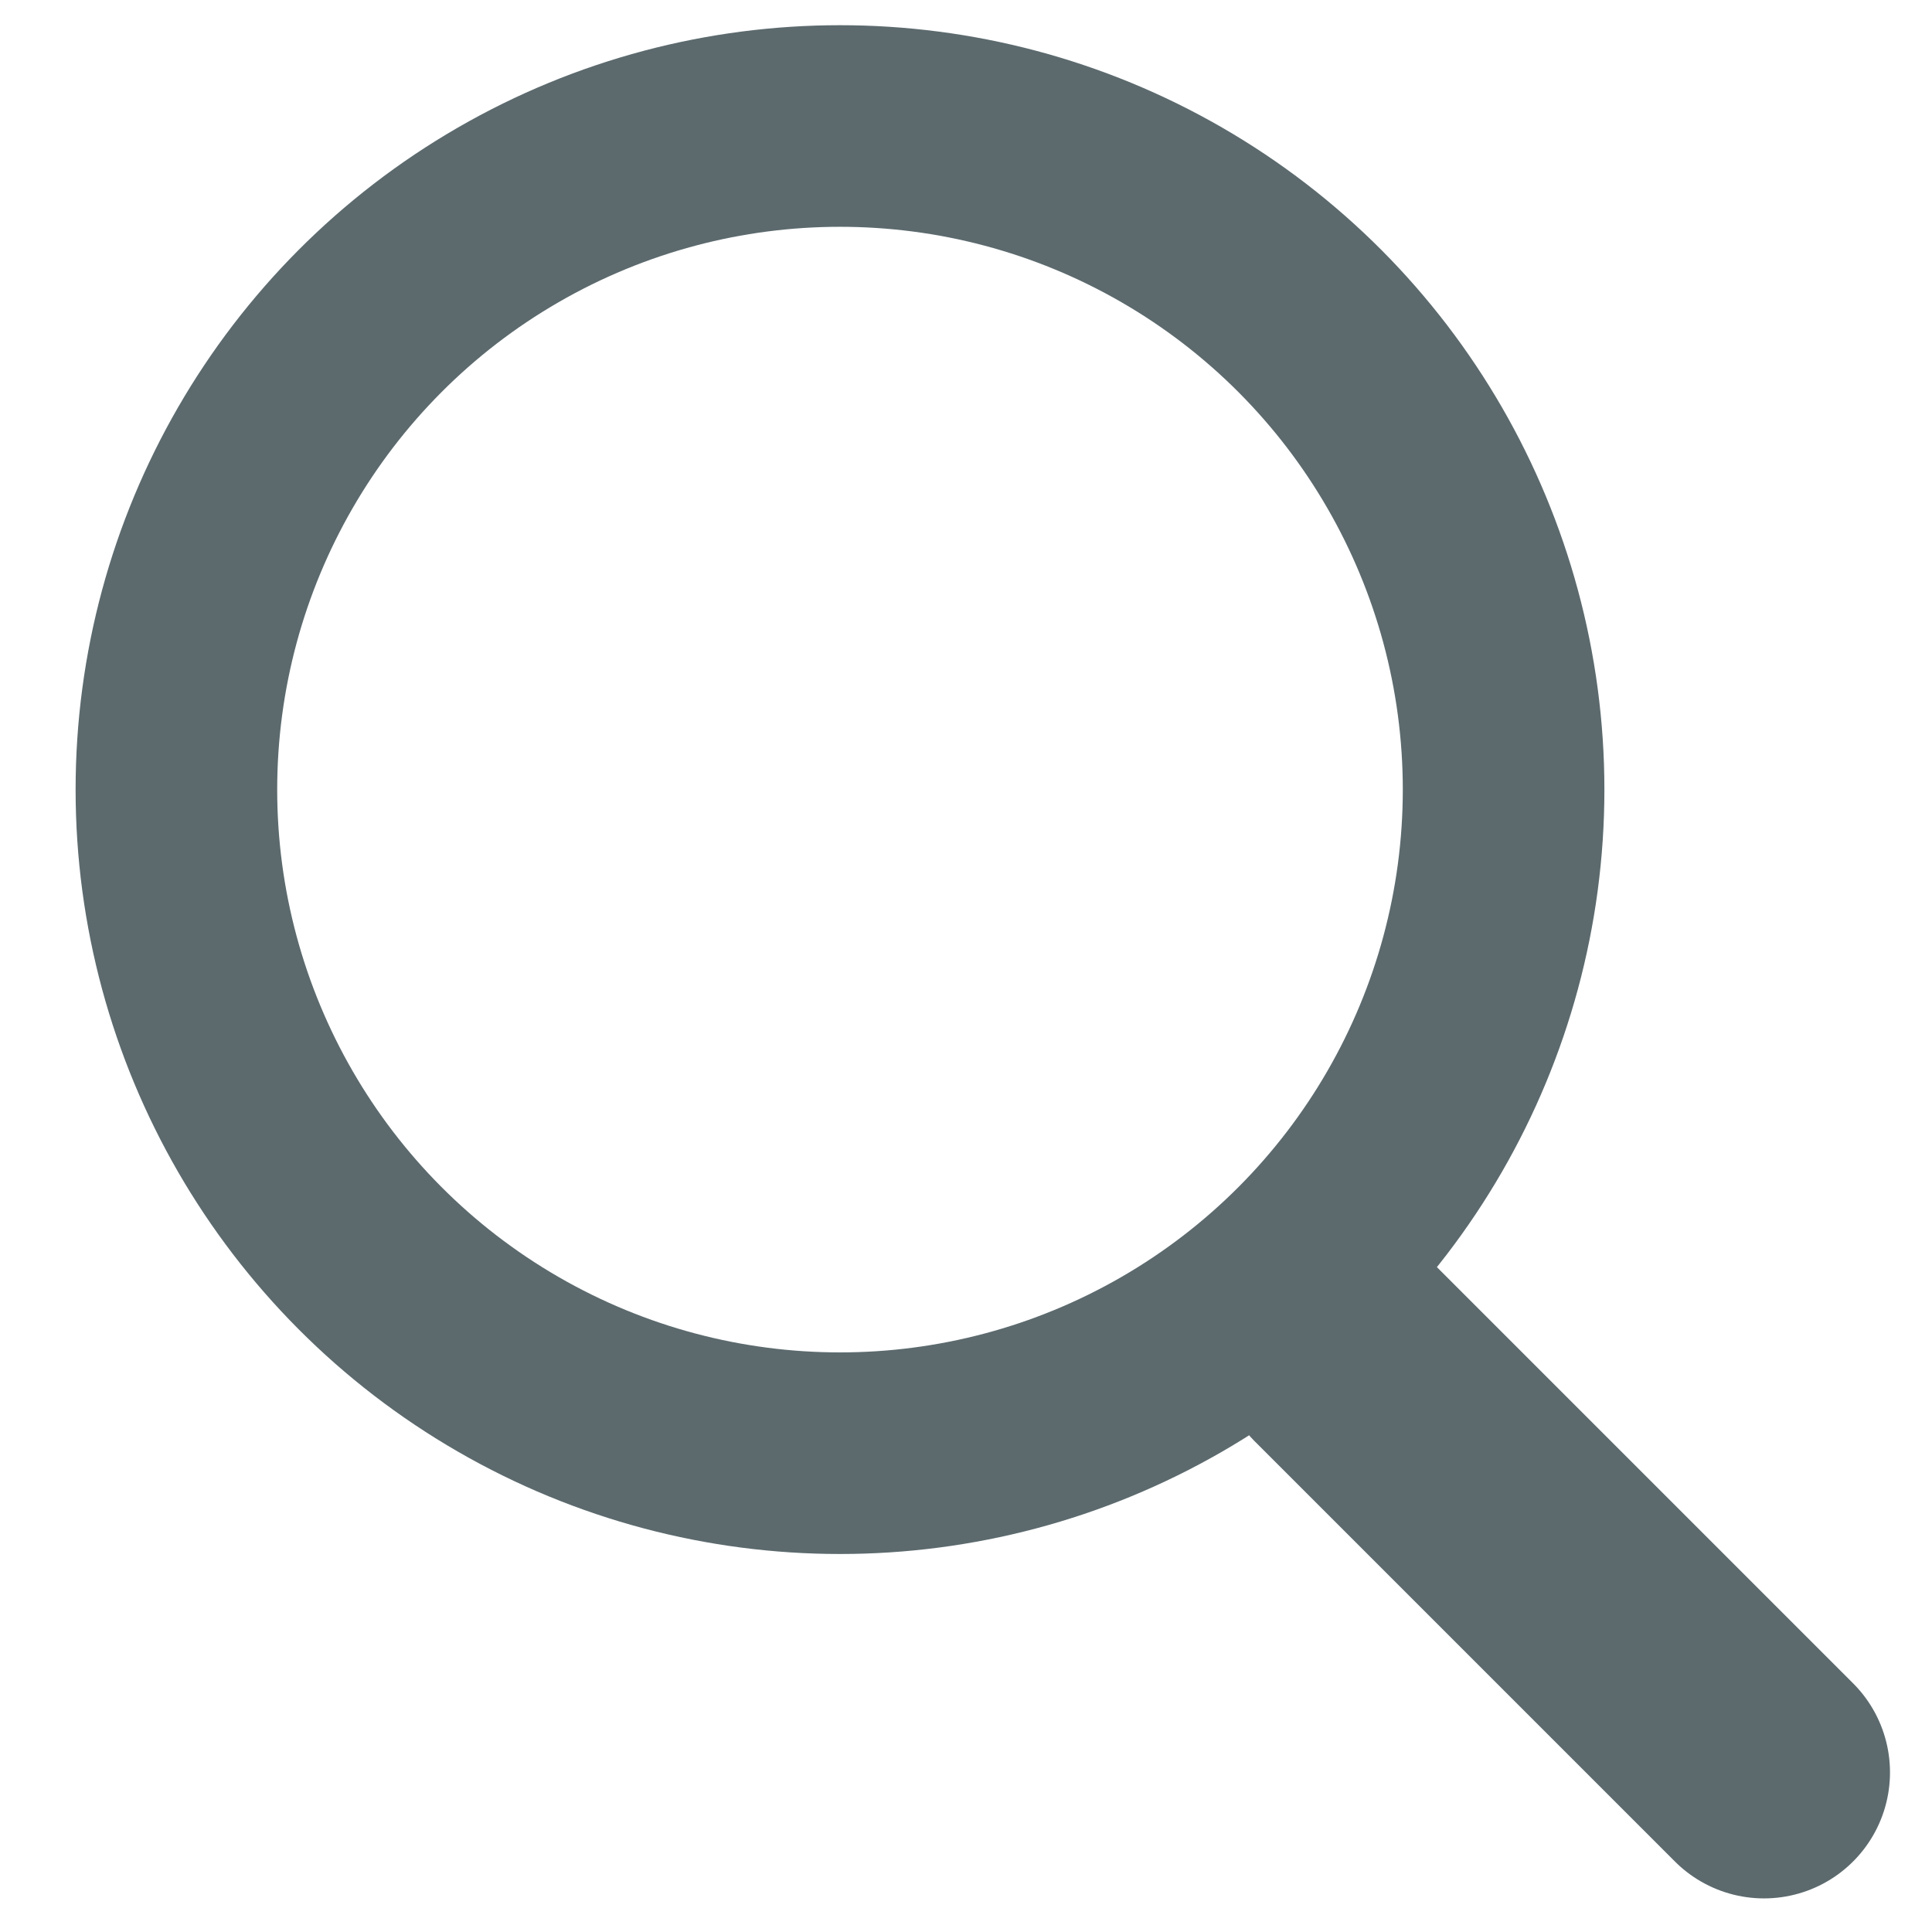 <svg xmlns='http://www.w3.org/2000/svg' viewBox='0 0 23 23'><g stroke=' #5c6a6e '><circle cx='10' cy='9.4' r='7.9' stroke-width='2.4' fill='none'/><path d='M16 16.1l5 5' stroke-width='3' stroke-linecap='round'/></g></svg>